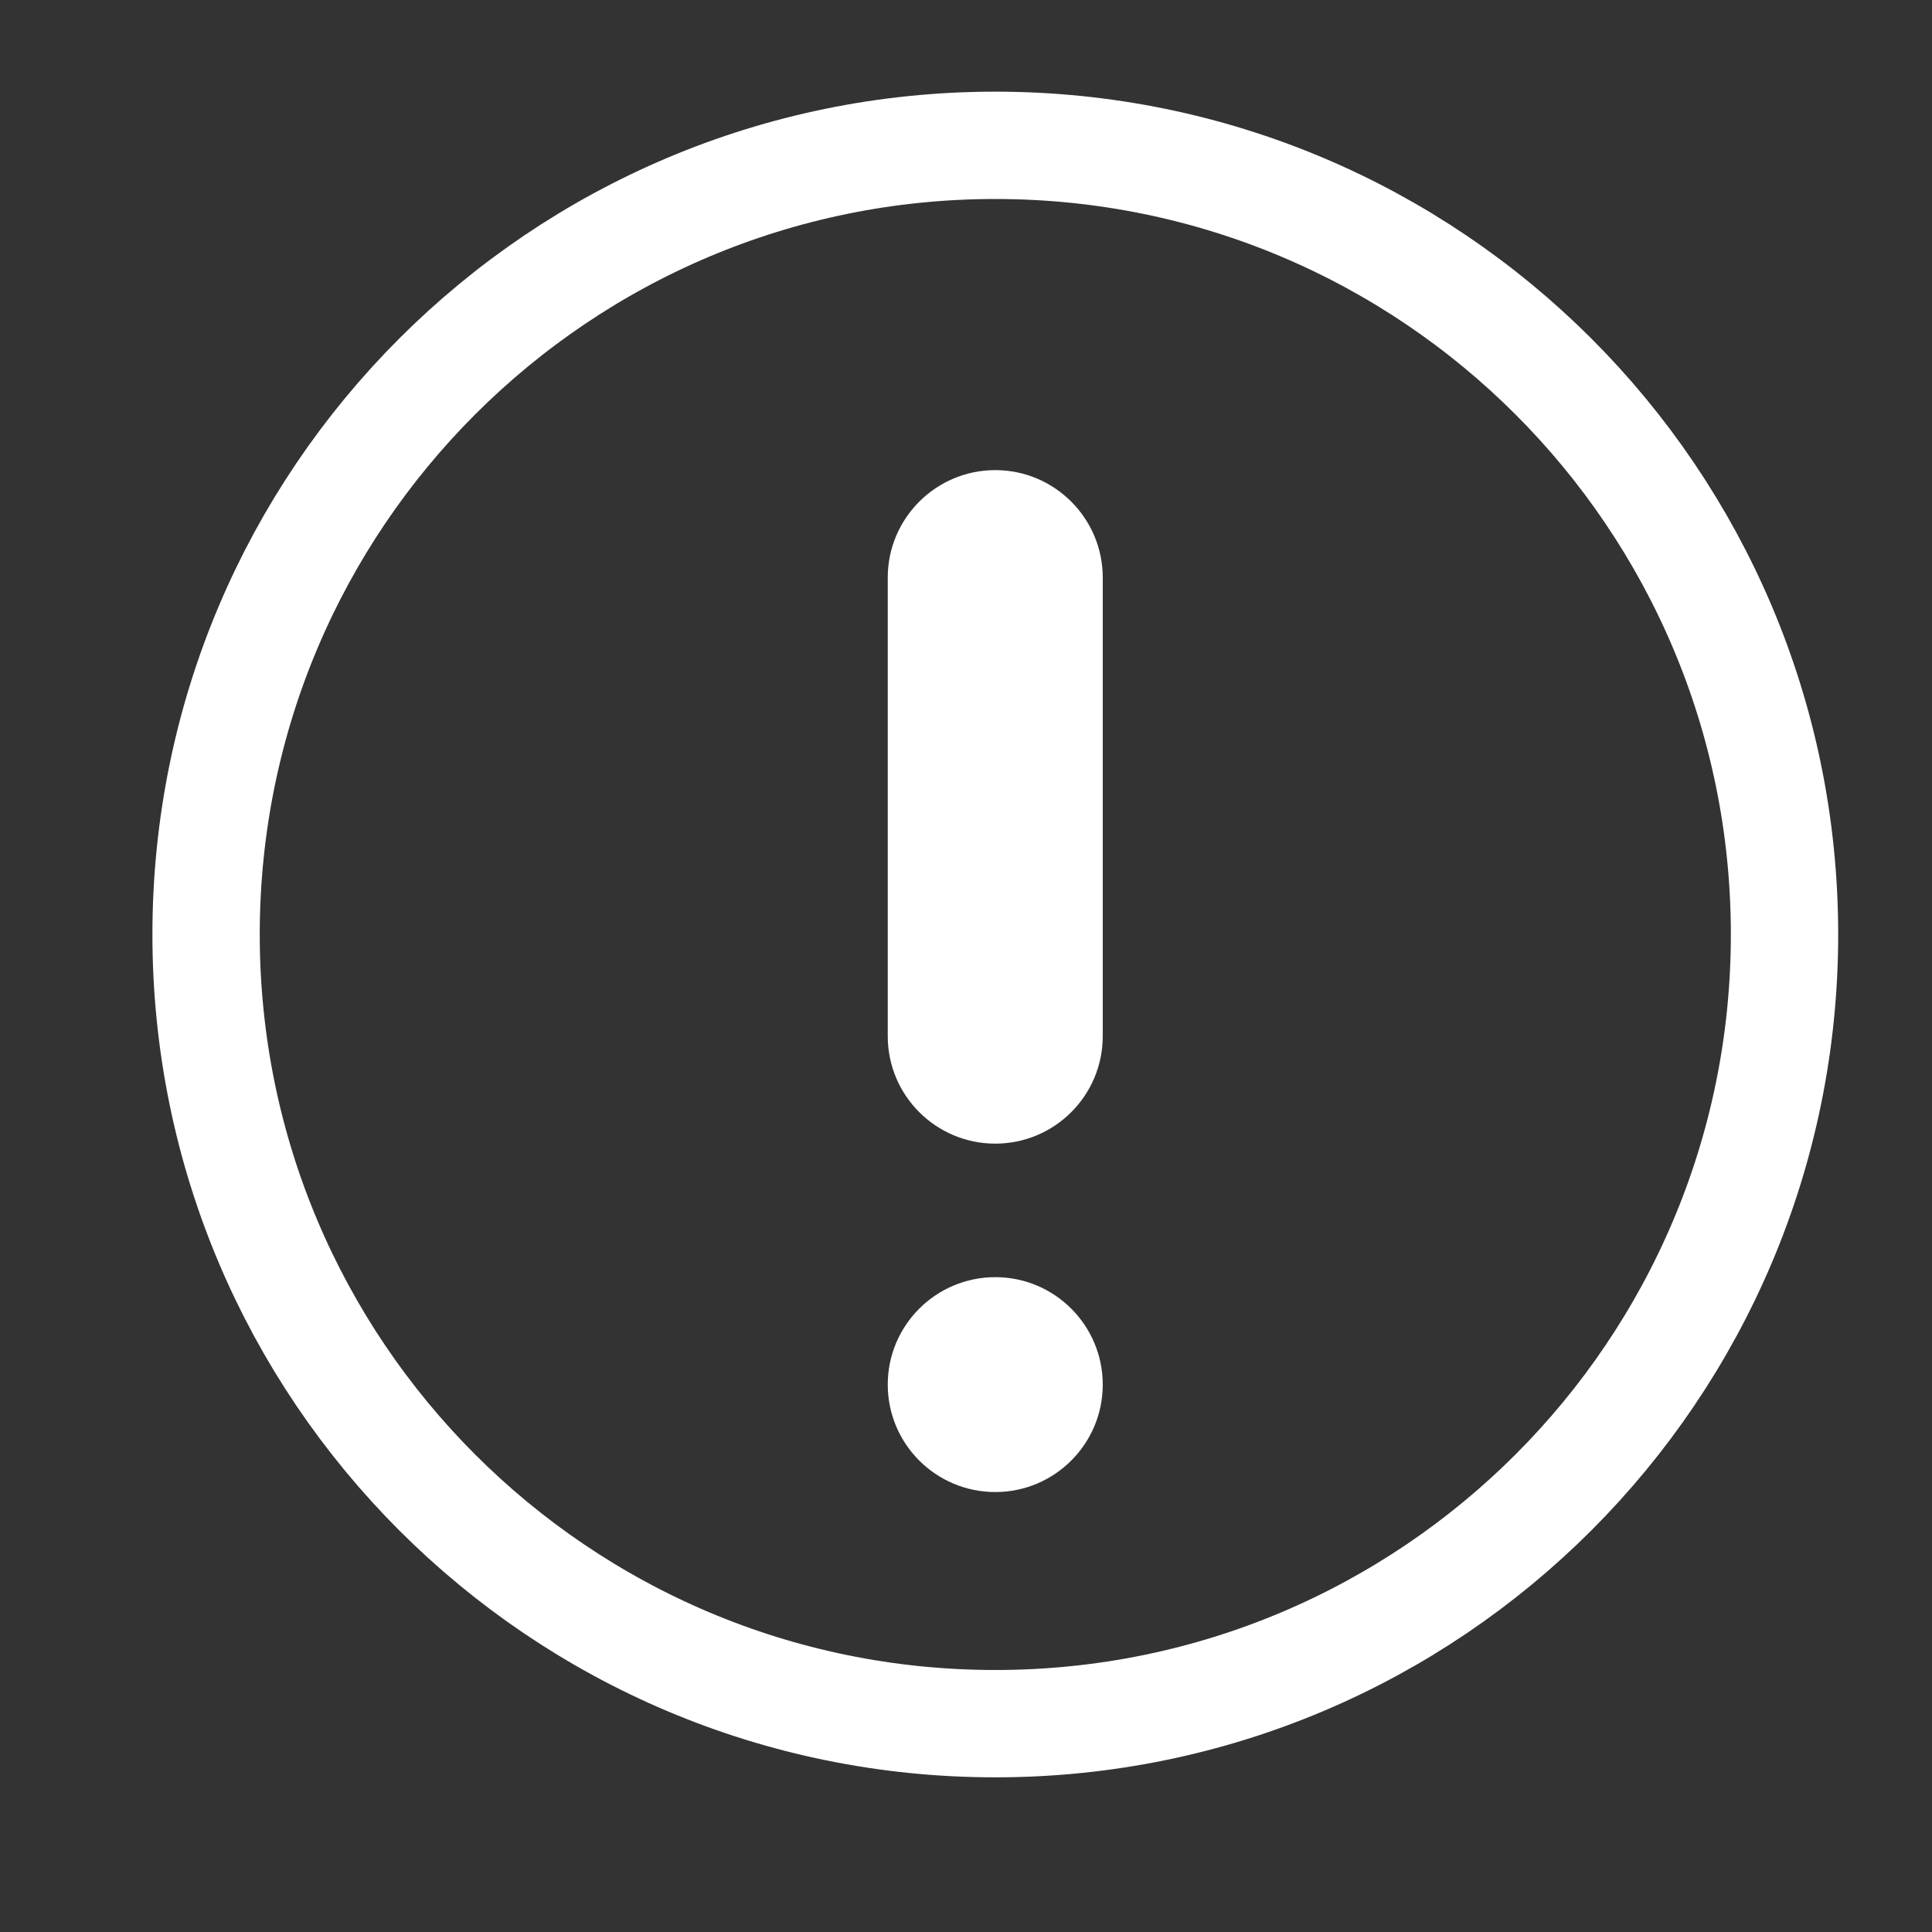<svg width="18" height="18" viewBox="0 0 18 18" fill="none" xmlns="http://www.w3.org/2000/svg">
<rect x="0" y="0" width="18" height="18" fill="#333333" stroke="none"/>
<path d="M1.92 8.706C1.92 4.645 5.212 1.354 9.273 1.354C13.334 1.354 16.626 4.645 16.626 8.706C16.626 12.767 13.334 16.059 9.273 16.059C5.212 16.059 1.92 12.767 1.92 8.706Z" stroke="white"/>
<path d="M8.271 12.9C8.271 13.453 8.72 13.901 9.273 13.901C9.825 13.901 10.274 13.453 10.274 12.9C10.274 12.347 9.825 11.899 9.273 11.899C8.72 11.899 8.271 12.347 8.271 12.9Z" fill="white"/>
<path d="M9.273 10.655C9.825 10.655 10.274 10.207 10.274 9.654V5.381C10.274 4.829 9.825 4.38 9.273 4.38C8.72 4.38 8.271 4.829 8.271 5.381V9.654C8.271 10.207 8.72 10.655 9.273 10.655Z" fill="white"/>
</svg>
